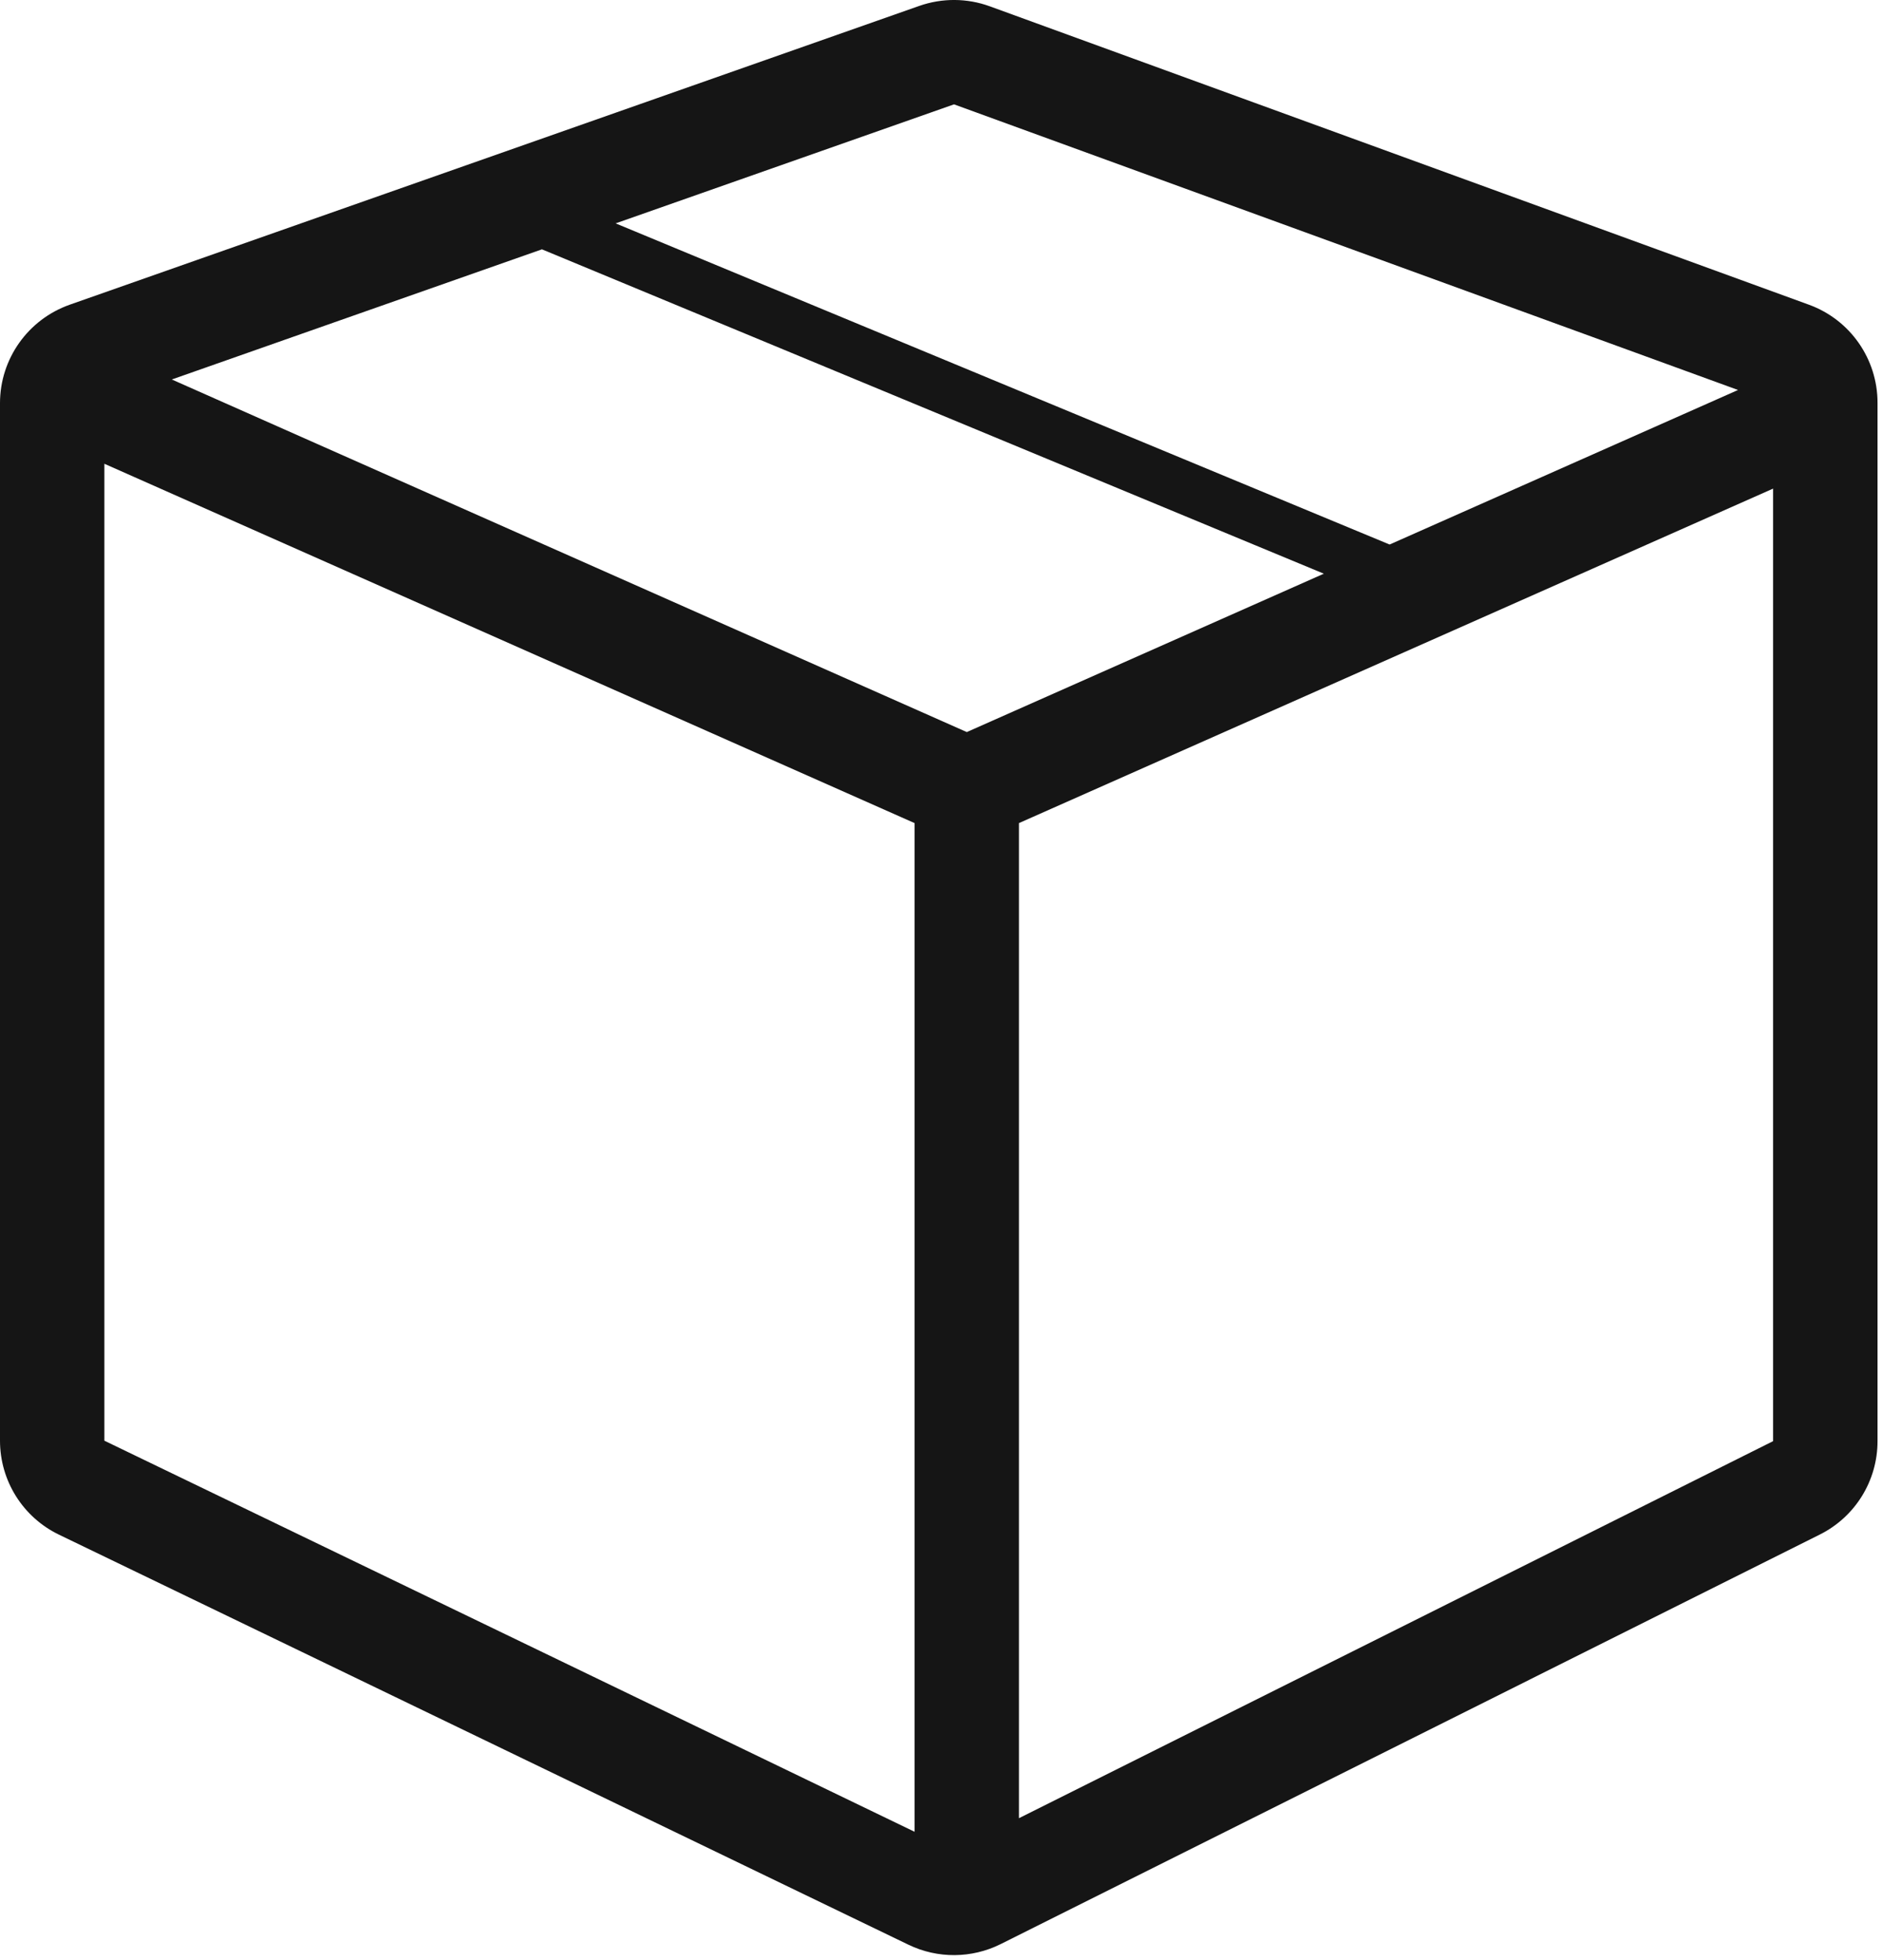 <svg width="24" height="25" viewBox="0 0 24 25" fill="none" xmlns="http://www.w3.org/2000/svg">
<path fill-rule="evenodd" clip-rule="evenodd" d="M11.724 0.075C12.015 -0.027 12.332 -0.025 12.621 0.08L23.067 3.886C23.593 4.077 23.943 4.577 23.943 5.137V18.381C23.943 18.886 23.658 19.347 23.207 19.572L12.76 24.796C12.391 24.98 11.957 24.983 11.586 24.804L0.753 19.574C0.292 19.352 0 18.886 0 18.375V5.142C0 4.577 0.357 4.074 0.89 3.886L11.724 0.075ZM6.911 3.18L2.191 4.84L12.329 9.337L16.882 7.317L6.911 3.18ZM7.851 2.849L17.721 6.945L22.164 4.974L12.166 1.331L7.851 2.849ZM1.331 18.375V5.915L11.663 10.498V23.363L1.331 18.375ZM22.611 18.381L12.994 23.19V10.498L22.611 6.232V18.381Z" fill="#151515"></path>
</svg>
